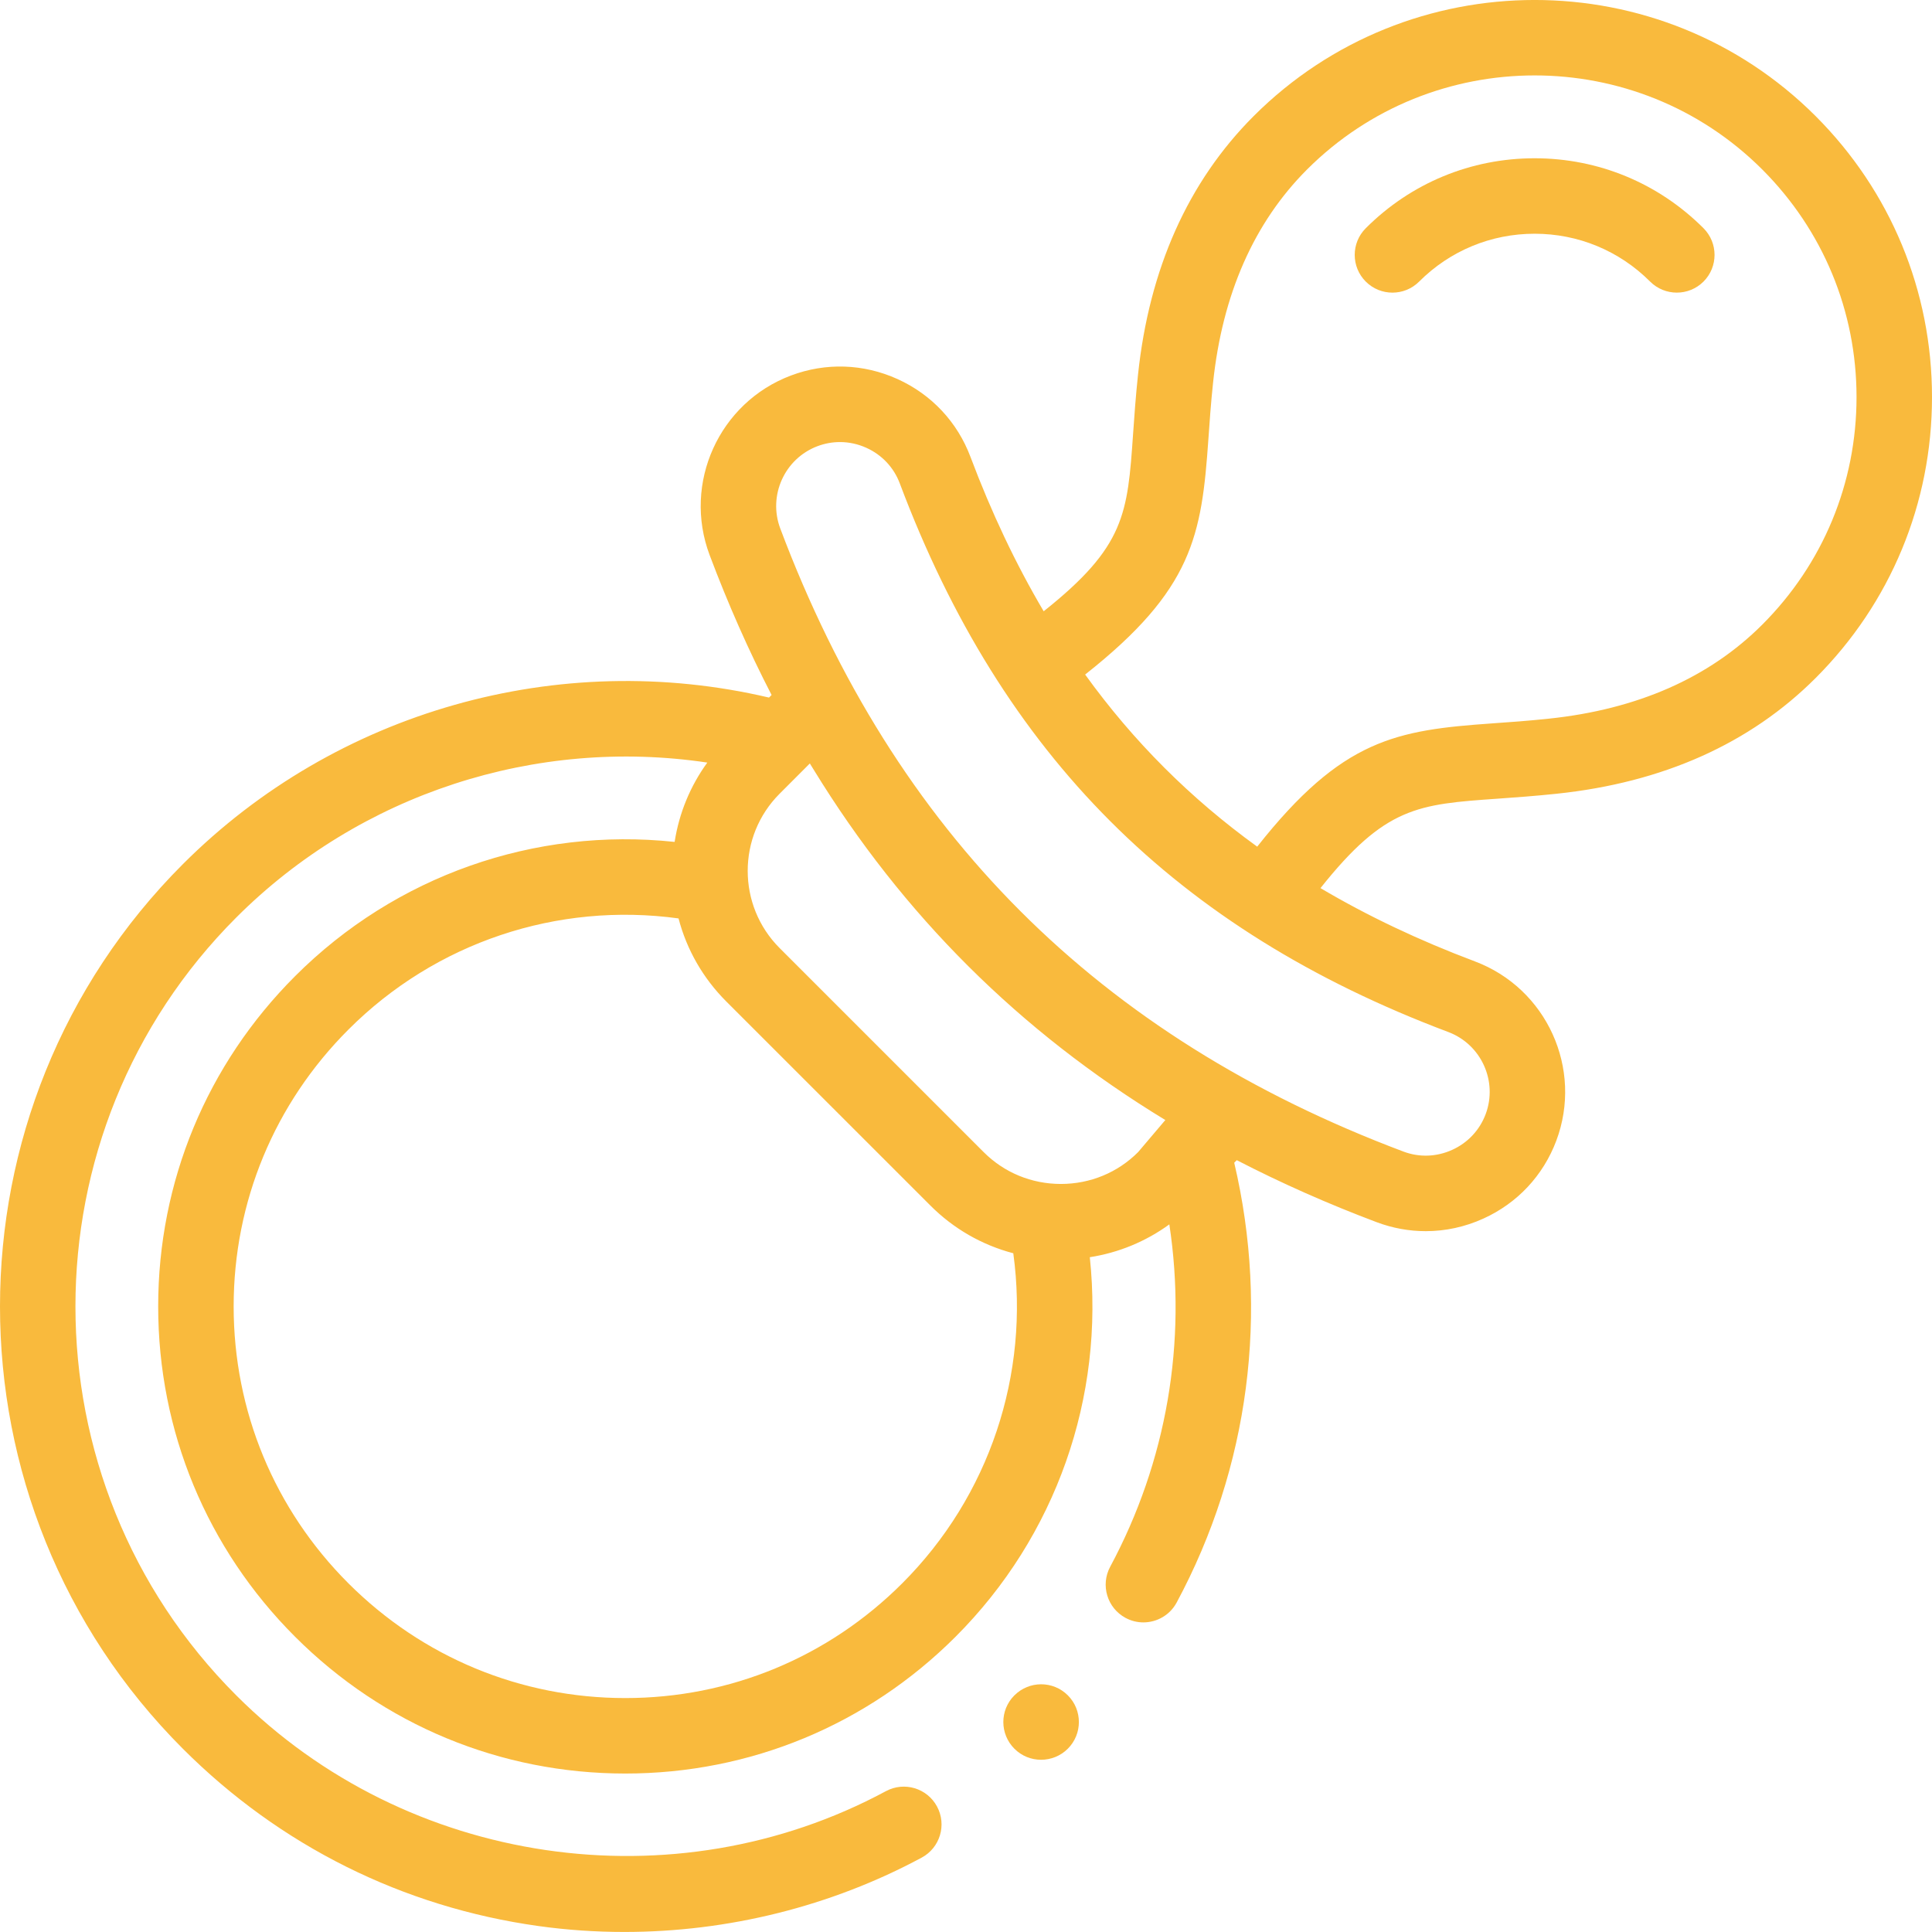 <svg width="48" height="48" viewBox="0 0 48 48" fill="none" xmlns="http://www.w3.org/2000/svg">
<path d="M40.997 6.996C41.18 7.179 41.42 7.27 41.66 7.27C41.9 7.27 42.139 7.179 42.323 6.996C42.689 6.63 42.689 6.036 42.323 5.67C41.202 4.549 39.712 3.932 38.127 3.932C36.543 3.932 35.053 4.549 33.932 5.67C33.566 6.036 33.566 6.63 33.932 6.996C34.298 7.362 34.892 7.362 35.258 6.996C36.025 6.229 37.044 5.807 38.127 5.807C39.211 5.807 40.23 6.229 40.997 6.996Z" fill="#F9BA3D"/>
<path d="M37.209 19.843C37.64 19.812 38.129 19.778 38.677 19.72C41.314 19.443 43.478 18.476 45.108 16.846C46.973 14.982 48 12.504 48 9.866C48 7.229 46.973 4.749 45.108 2.884C41.259 -0.962 34.996 -0.962 31.146 2.885C29.516 4.517 28.55 6.681 28.273 9.315C28.215 9.863 28.181 10.352 28.151 10.783C28.013 12.768 27.955 13.577 25.93 15.187C25.238 14.015 24.633 12.739 24.111 11.351C23.786 10.486 23.143 9.8 22.299 9.418C21.455 9.035 20.514 9.004 19.65 9.33C17.865 10.002 16.959 12.002 17.63 13.789C18.089 15.009 18.602 16.167 19.17 17.267L19.106 17.331C13.884 16.103 8.35 17.663 4.545 21.468C-1.515 27.528 -1.515 37.389 4.545 43.449C6.956 45.859 10.011 47.382 13.379 47.852C14.086 47.951 14.8 47.999 15.513 47.999C18.082 47.999 20.643 47.366 22.899 46.152C23.355 45.907 23.526 45.338 23.28 44.882C23.035 44.426 22.466 44.255 22.01 44.501C16.743 47.336 10.106 46.358 5.871 42.122C0.542 36.794 0.542 28.123 5.871 22.794C8.95 19.715 13.317 18.31 17.573 18.946C17.149 19.529 16.872 20.202 16.761 20.917C13.287 20.547 9.827 21.755 7.331 24.253C5.138 26.445 3.93 29.359 3.93 32.458C3.93 35.558 5.138 38.472 7.33 40.663C9.523 42.856 12.437 44.063 15.536 44.063C18.635 44.063 21.549 42.856 23.742 40.663C26.239 38.166 27.445 34.708 27.076 31.235C27.793 31.123 28.467 30.845 29.052 30.419C29.494 33.337 28.989 36.306 27.582 38.926C27.337 39.383 27.508 39.951 27.964 40.196C28.105 40.272 28.257 40.308 28.407 40.308C28.741 40.308 29.065 40.129 29.234 39.814C31.037 36.458 31.537 32.599 30.664 28.888L30.727 28.824C31.827 29.392 32.986 29.907 34.206 30.366C34.601 30.514 35.012 30.588 35.422 30.588C35.909 30.588 36.395 30.484 36.853 30.276C37.697 29.894 38.34 29.207 38.665 28.343C39.336 26.556 38.429 24.556 36.642 23.885C35.255 23.363 33.979 22.758 32.807 22.065C34.418 20.04 35.226 19.982 37.209 19.843ZM22.416 39.337C20.578 41.175 18.134 42.188 15.536 42.188C12.938 42.188 10.495 41.175 8.656 39.337C6.818 37.499 5.805 35.057 5.805 32.458C5.805 29.86 6.818 27.417 8.657 25.579C10.82 23.413 13.847 22.405 16.858 22.818C17.061 23.593 17.465 24.302 18.044 24.881L23.112 29.948C23.691 30.529 24.4 30.933 25.175 31.137C25.587 34.147 24.58 37.173 22.416 39.337ZM28.276 28.624C27.767 29.134 27.085 29.415 26.357 29.415C25.63 29.415 24.948 29.134 24.438 28.623L19.37 23.555C18.312 22.497 18.312 20.776 19.37 19.719L20.12 18.968C20.152 19.021 20.184 19.072 20.216 19.123C22.431 22.736 25.328 25.622 28.952 27.827L28.276 28.624ZM35.982 25.64C35.982 25.64 35.982 25.64 35.982 25.64C36.801 25.948 37.217 26.864 36.91 27.683C36.761 28.078 36.466 28.393 36.079 28.568C35.691 28.744 35.261 28.759 34.867 28.61C27.295 25.761 22.231 20.696 19.385 13.129C19.078 12.31 19.493 11.393 20.311 11.085C20.492 11.017 20.68 10.983 20.869 10.983C21.092 10.983 21.315 11.031 21.525 11.126C21.912 11.301 22.207 11.615 22.355 12.01C24.895 18.766 29.225 23.097 35.982 25.64ZM31.235 21.035C29.575 19.836 28.158 18.419 26.96 16.759C29.639 14.645 29.855 13.305 30.022 10.913C30.051 10.498 30.083 10.027 30.138 9.511C30.369 7.315 31.154 5.531 32.473 4.211C35.591 1.095 40.664 1.095 43.782 4.21C45.293 5.721 46.125 7.73 46.125 9.866C46.125 12.002 45.293 14.01 43.782 15.52C42.463 16.839 40.68 17.624 38.48 17.855C37.965 17.91 37.493 17.943 37.078 17.972C34.688 18.14 33.349 18.357 31.235 21.035Z" fill="#F9BA3D"/>
<path d="M25.204 42.12L25.201 42.122C24.835 42.489 24.837 43.081 25.203 43.447C25.386 43.63 25.625 43.721 25.865 43.721C26.106 43.721 26.347 43.629 26.53 43.446C26.896 43.08 26.896 42.486 26.53 42.12C26.164 41.754 25.57 41.754 25.204 42.12Z" fill="#F9BA3D"/>
</svg>
